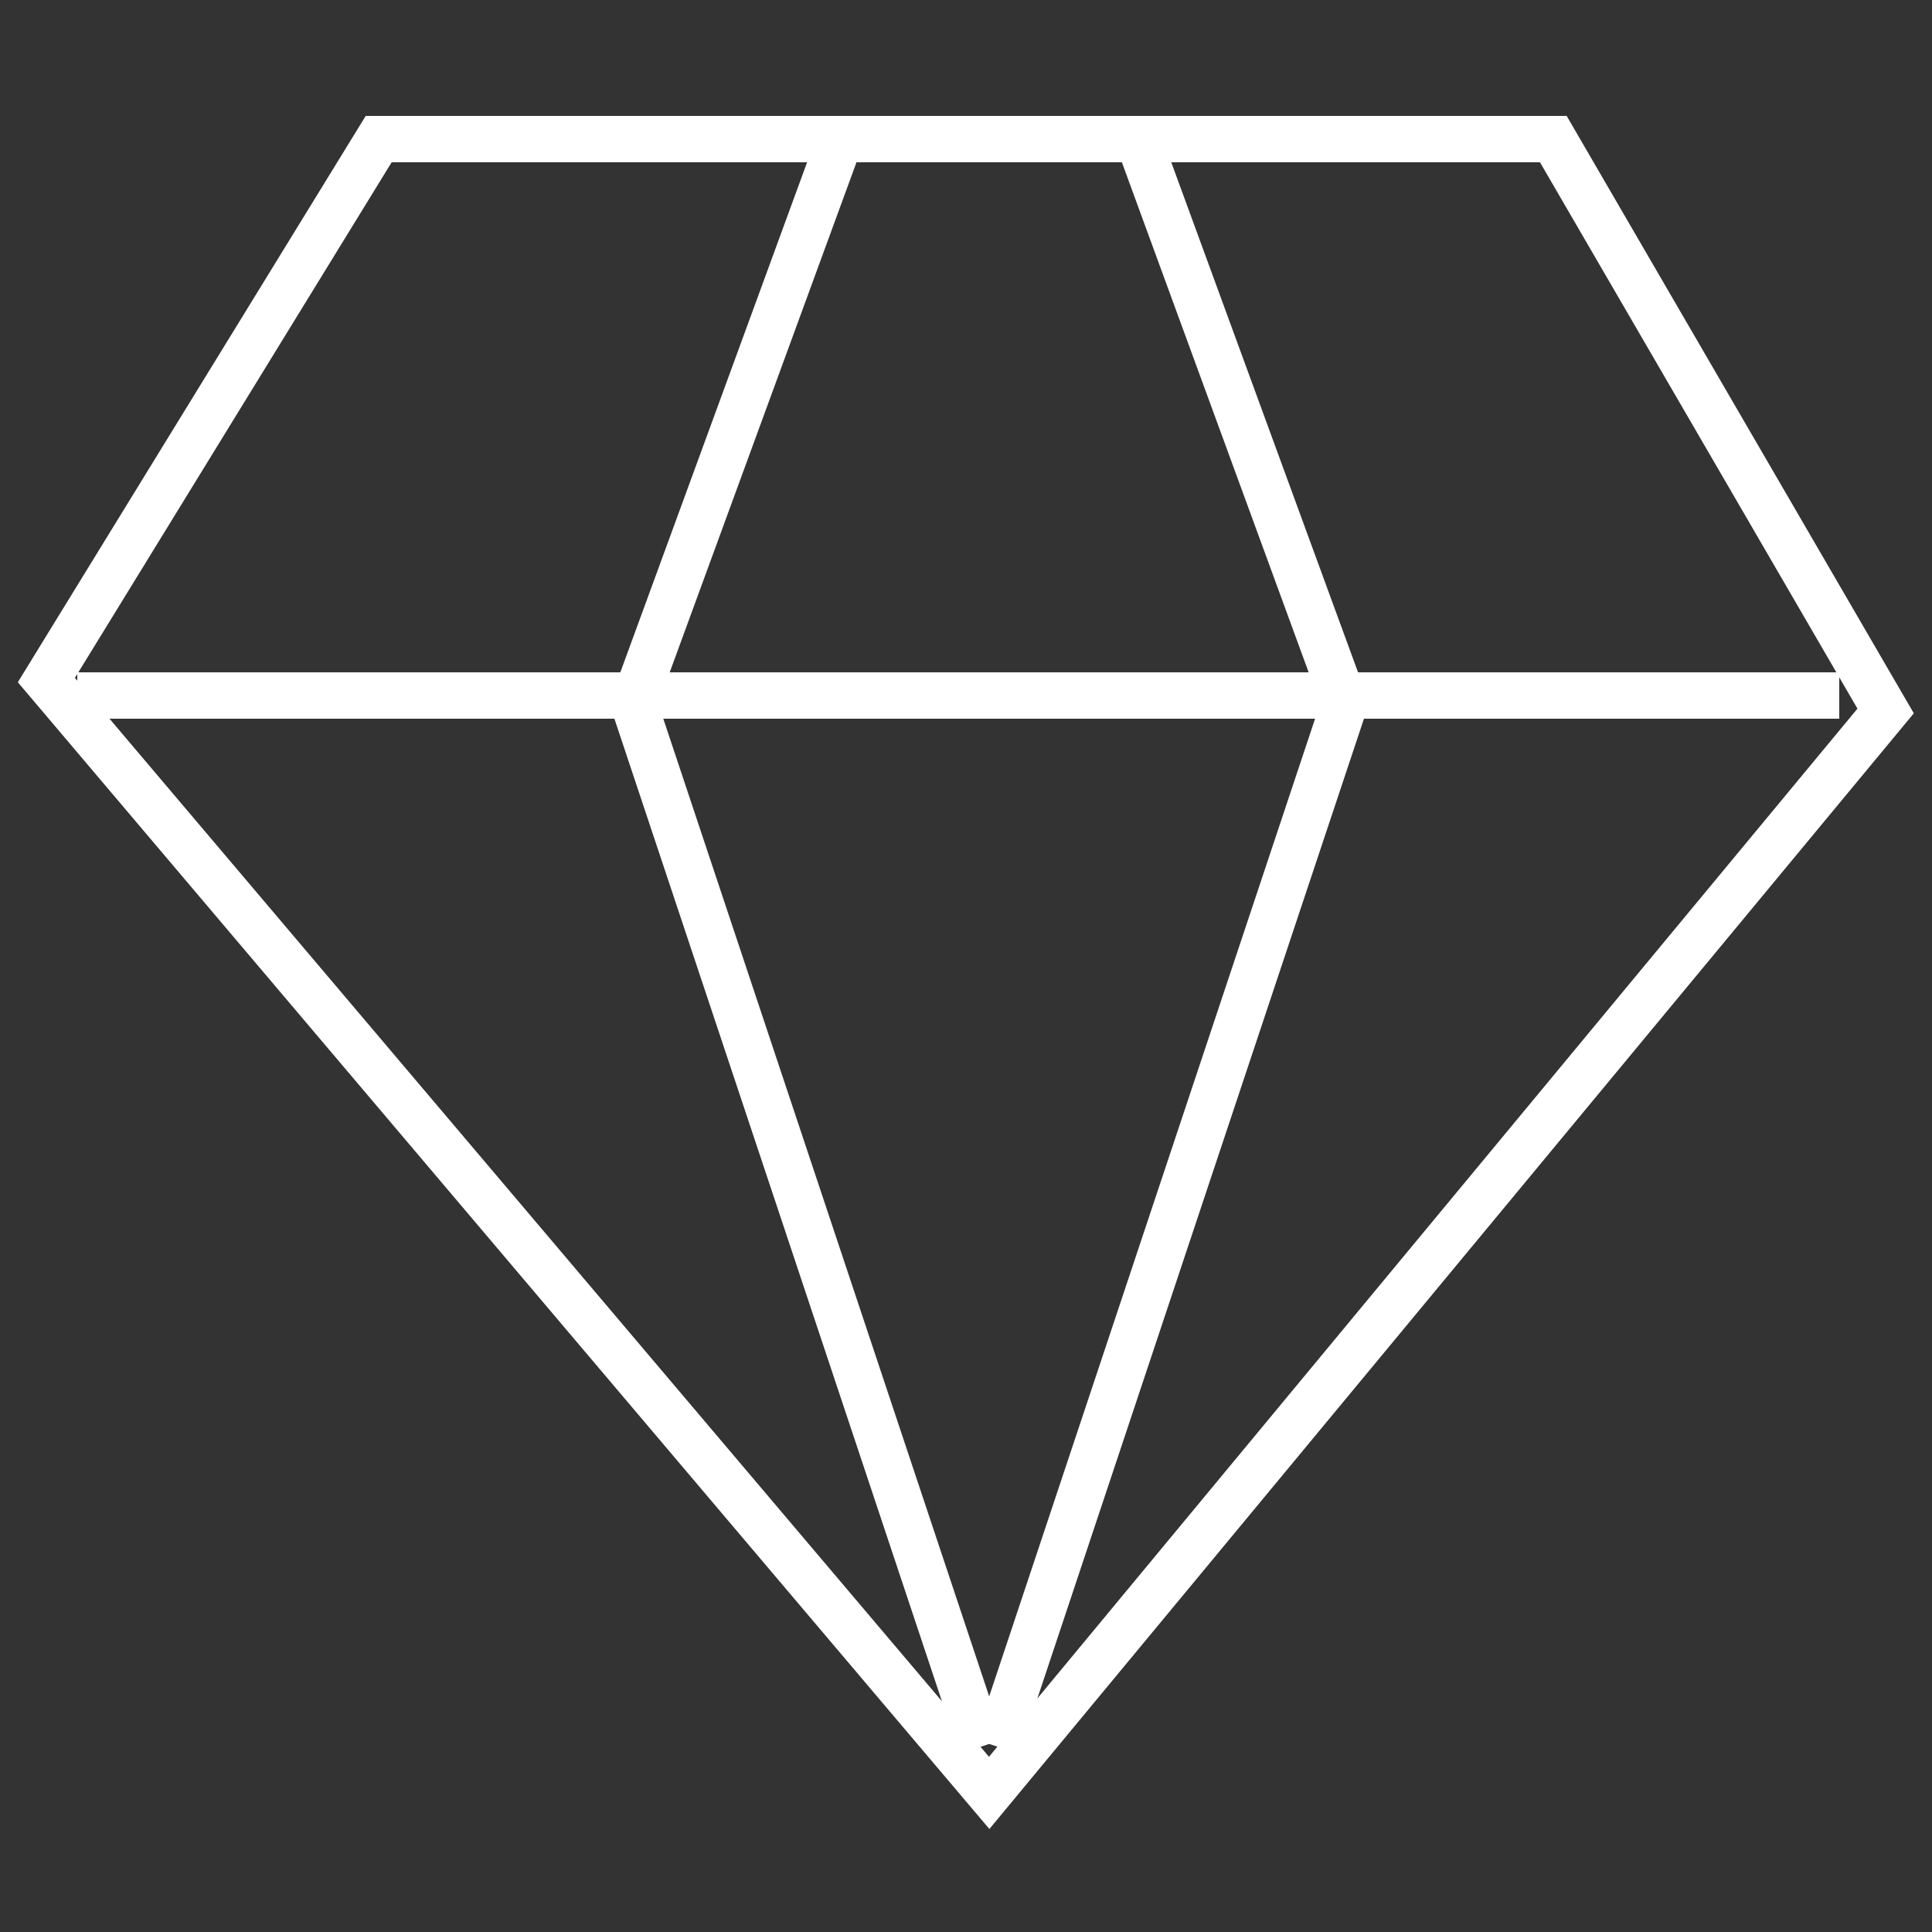 <?xml version="1.0" encoding="utf-8"?>
<!-- Generator: Adobe Illustrator 28.1.0, SVG Export Plug-In . SVG Version: 6.00 Build 0)  -->
<svg version="1.1" id="Calque_1" xmlns="http://www.w3.org/2000/svg" xmlns:xlink="http://www.w3.org/1999/xlink" x="0px" y="0px"
	 viewBox="0 0 25 25" style="enable-background:new 0 0 25 25;" xml:space="preserve">
<rect x="0" y="0" width="25" height="25" fill="#333333" stroke="none"/>
<style type="text/css">
	.st0{display:none;}
	.st1{display:inline;}
	.st2{fill:#FD0505;}
	.st3{fill:#FFFFFF;}
	.st4{fill:none;stroke:#FFFFFF;stroke-width:0.6;stroke-miterlimit:10;}
</style>
<g class="st0">
	<g class="st1">
		<path class="st2" d="M9.9,24.6c-0.8,0-1.5-0.3-2.1-0.9l-6.6-6.6c-0.5-0.5-0.8-1.2-0.9-1.9c-0.1-0.9,0.2-1.7,0.9-2.3L12.4,1.8
			c0.9-0.9,2-1.3,3.2-1.3H22c1.4,0,2.5,1.1,2.5,2.5v6.4c0,1.2-0.5,2.3-1.3,3.2L12,23.7C11.4,24.3,10.7,24.6,9.9,24.6L9.9,24.6z"/>
		<path class="st3" d="M19,4.4c-0.8,0-1.5,0.7-1.5,1.5s0.7,1.5,1.5,1.5s1.5-0.7,1.5-1.5S19.9,4.4,19,4.4L19,4.4z"/>
	</g>
</g>
<g>
	<polygon class="st4" points="4.9,1.8 20.1,1.8 24.4,9.2 12.8,23.2 0.6,8.8 	"/>
	<line class="st4" x1="1" y1="9" x2="23.8" y2="9"/>
	<polyline class="st4" points="10.8,2 8.2,9.1 12.7,22.6 	"/>
	<polyline class="st4" points="14.8,2 17.4,9.1 12.9,22.6 	"/>
</g>
</svg>

